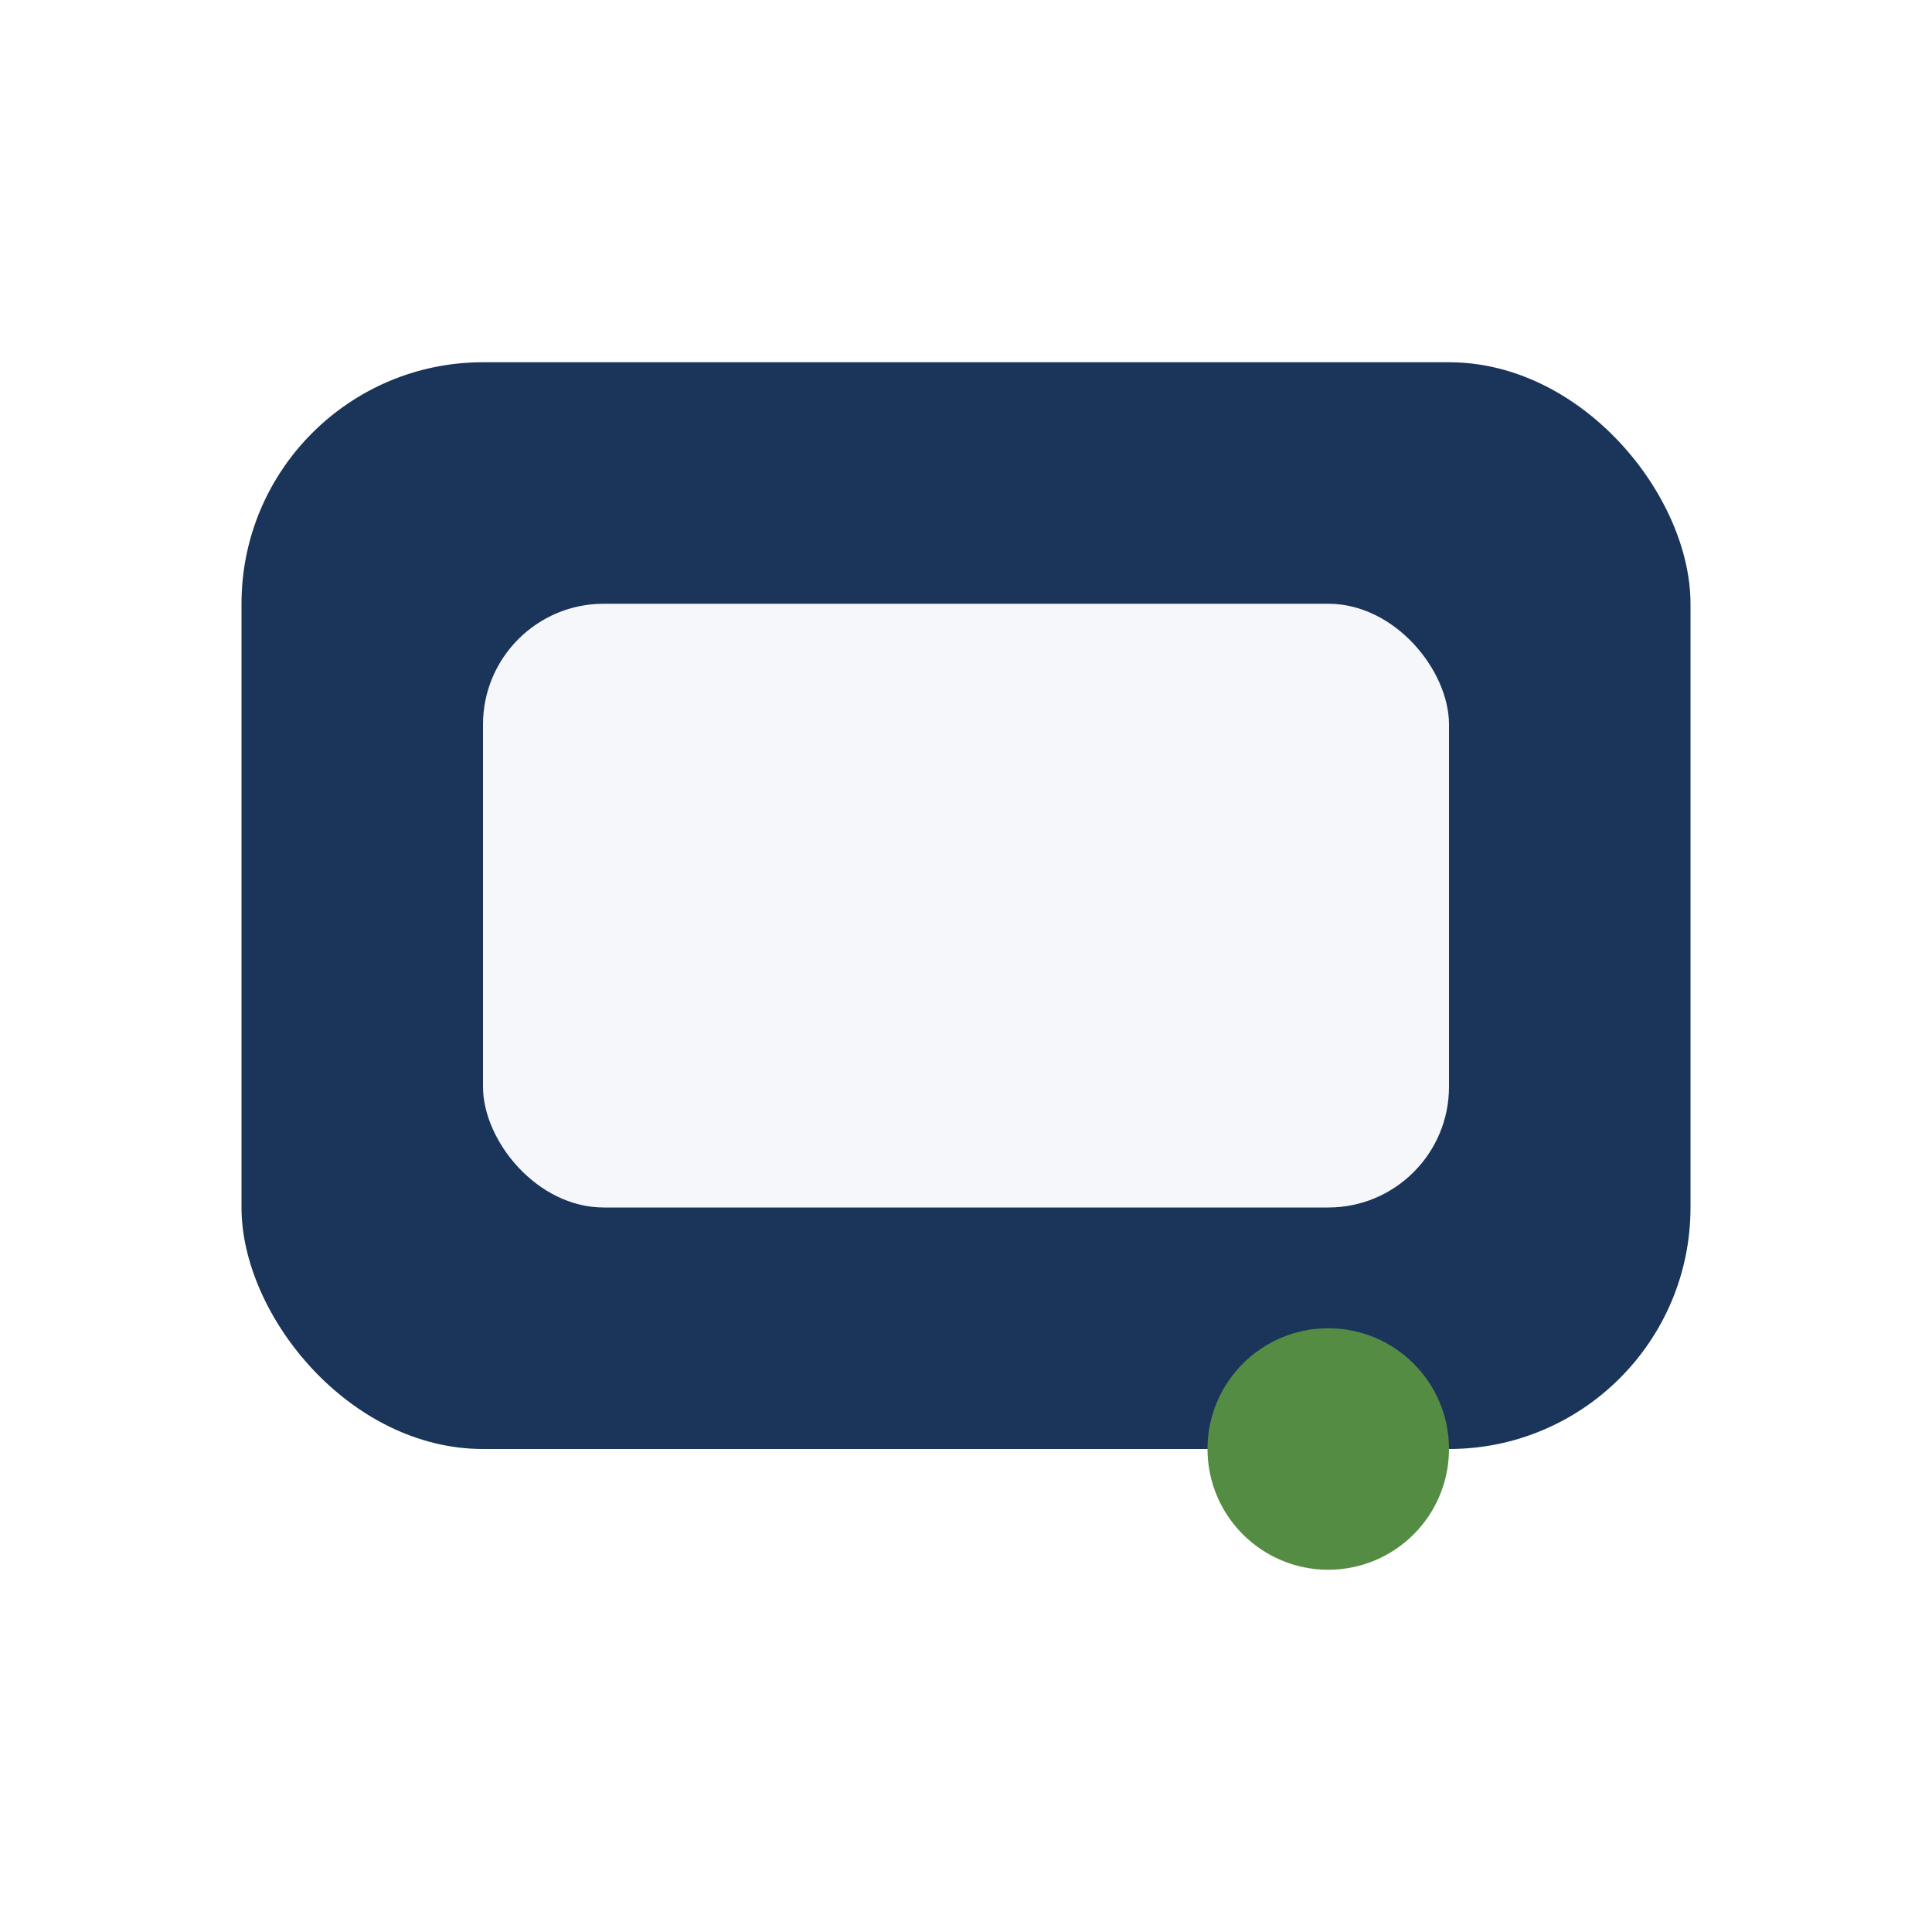 <?xml version="1.0" encoding="UTF-8"?>
<svg xmlns="http://www.w3.org/2000/svg" width="32" height="32" viewBox="0 0 32 32"><rect x="4" y="6" width="24" height="18" rx="4" fill="#1A3559"/><rect x="8" y="10" width="16" height="10" rx="2" fill="#F5F7FA"/><circle cx="22" cy="24" r="2" fill="#558C44"/></svg>
